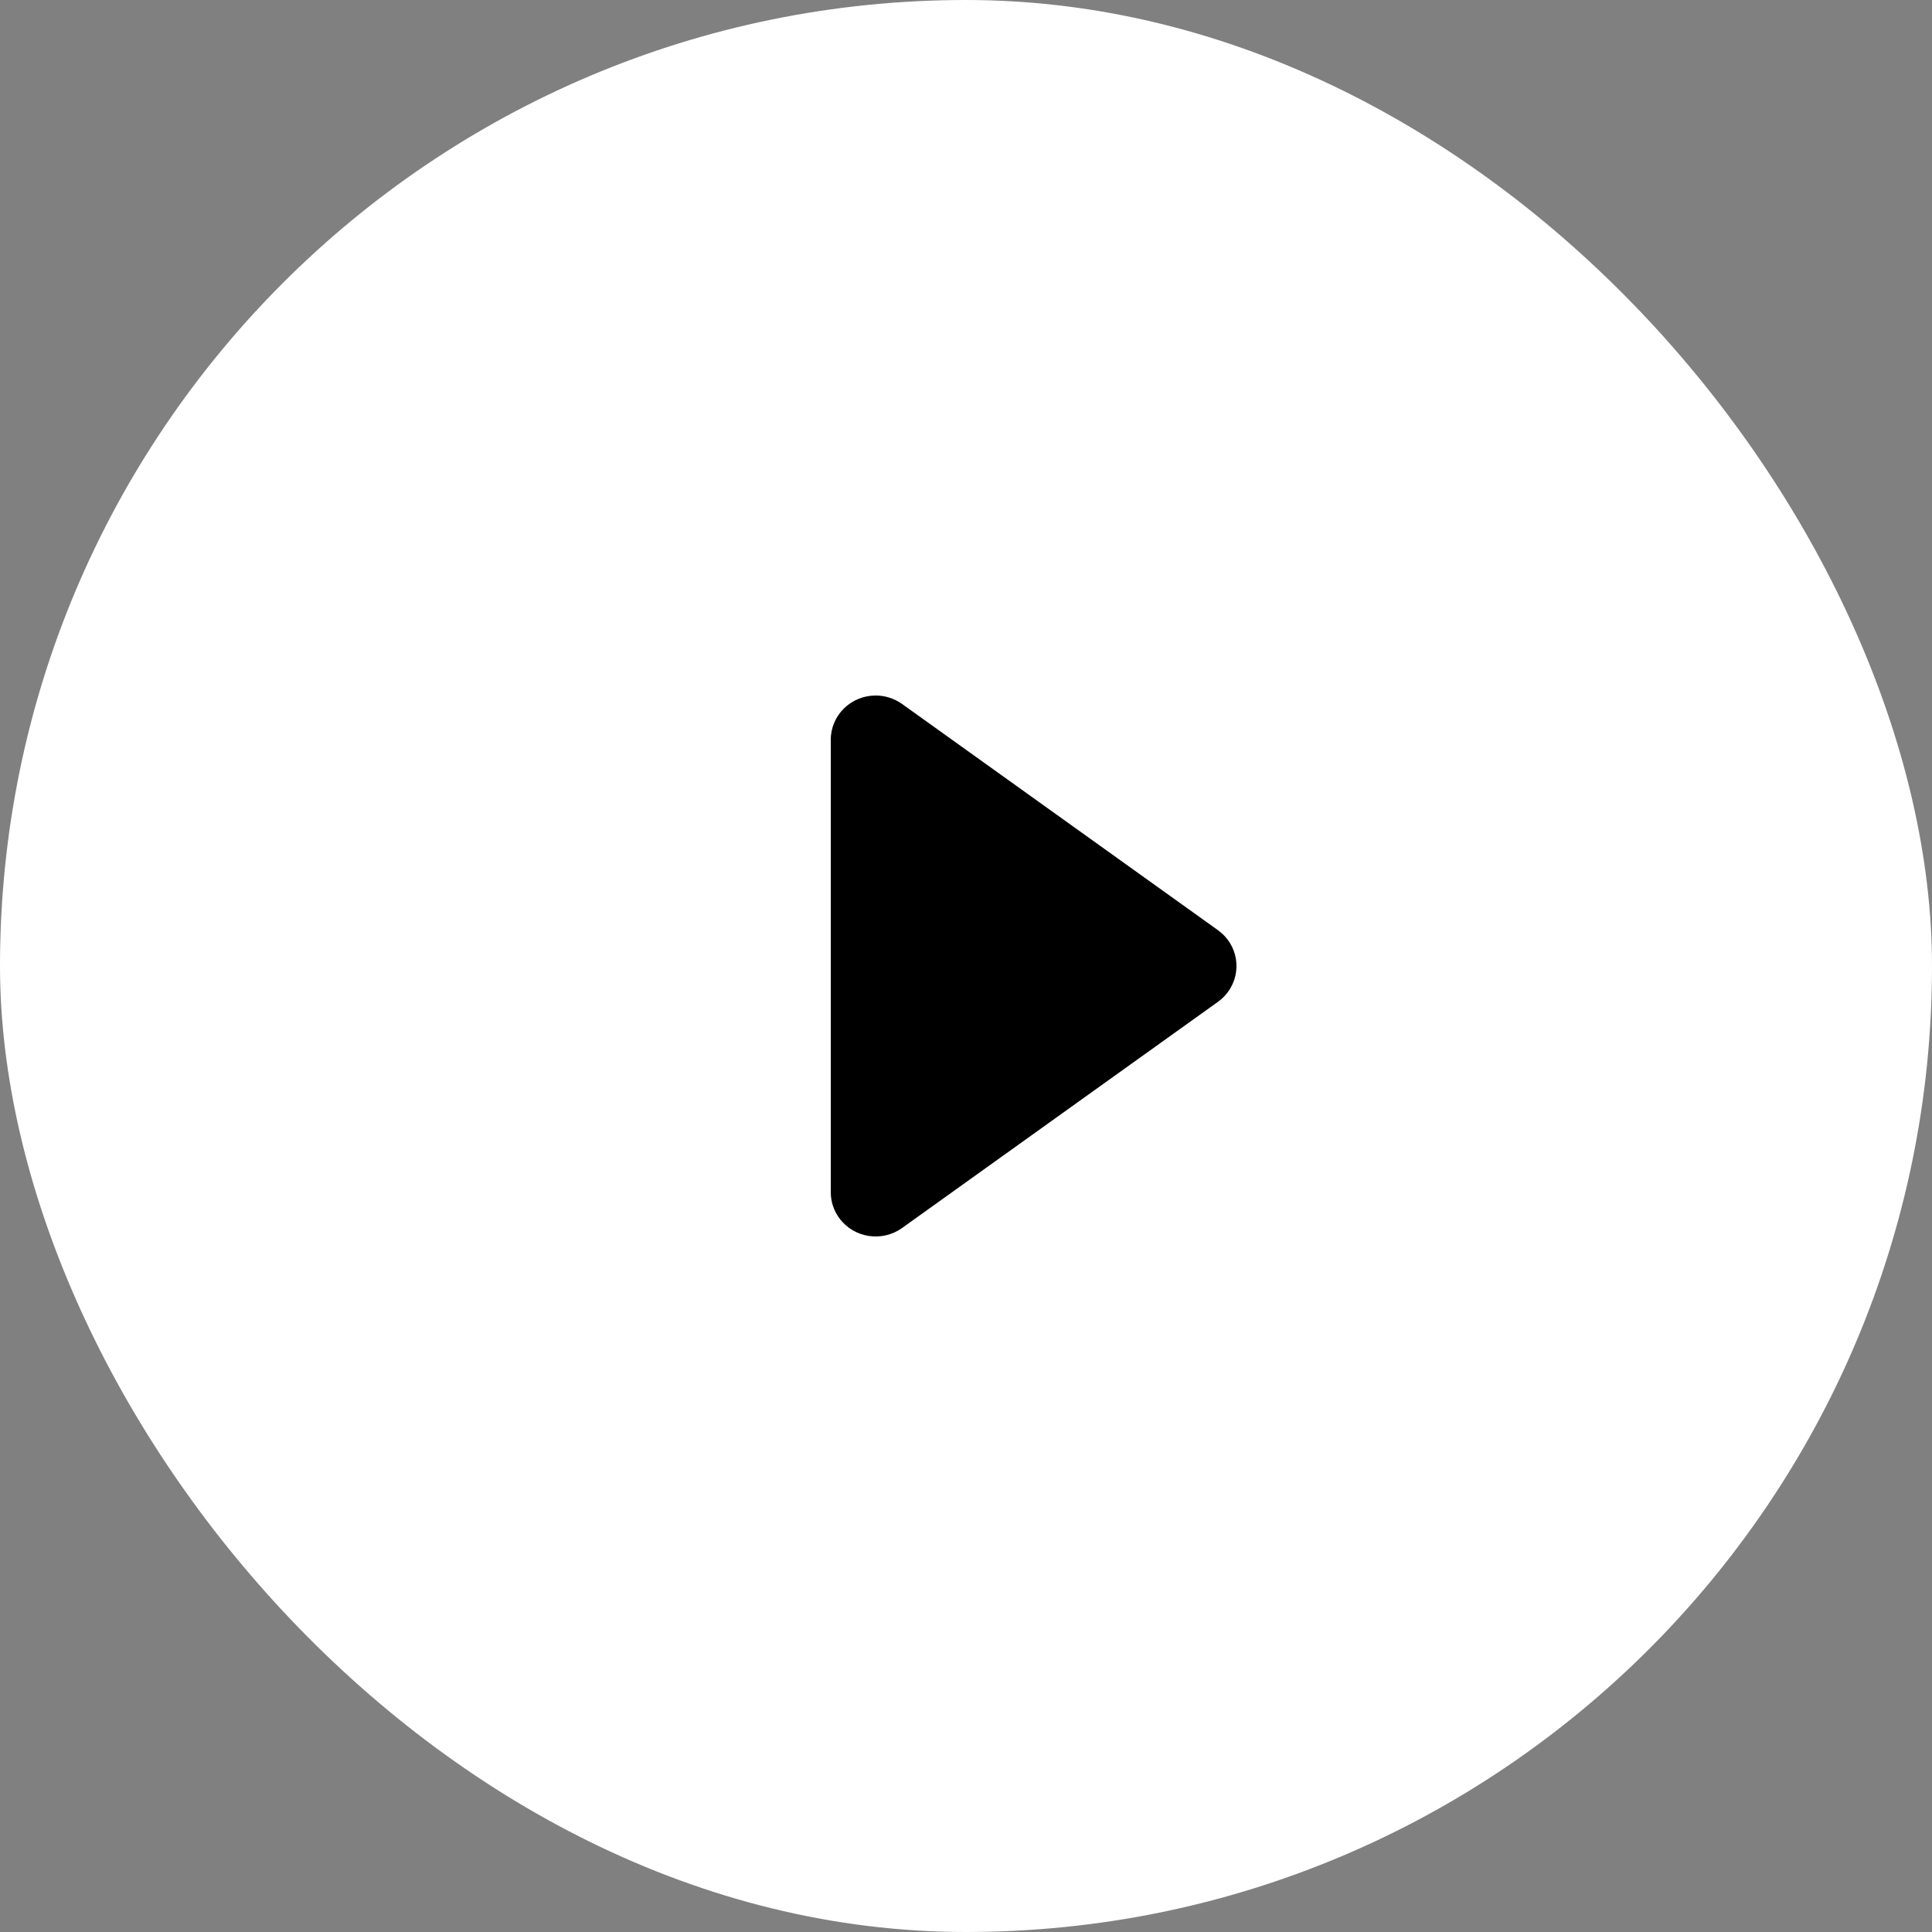 <svg width="100" height="100" viewBox="0 0 100 100" fill="none" xmlns="http://www.w3.org/2000/svg">
    <rect x="0" y="0" width="100" height="100" fill="#808080" stroke="none"/>
    <rect width="100" height="100" rx="50" fill="white"/>
    <path fill-rule="evenodd" clip-rule="evenodd" d="M46.69 36.437L63.041 48.146C64.08 48.889 64.311 50.322 63.556 51.346C63.413 51.541 63.239 51.713 63.041 51.854L46.69 63.562C45.651 64.306 44.198 64.079 43.444 63.055C43.155 62.663 43 62.192 43 61.708V38.292C43 37.026 44.041 36 45.324 36C45.815 36 46.293 36.153 46.69 36.437Z" fill="black"/>
</svg>
